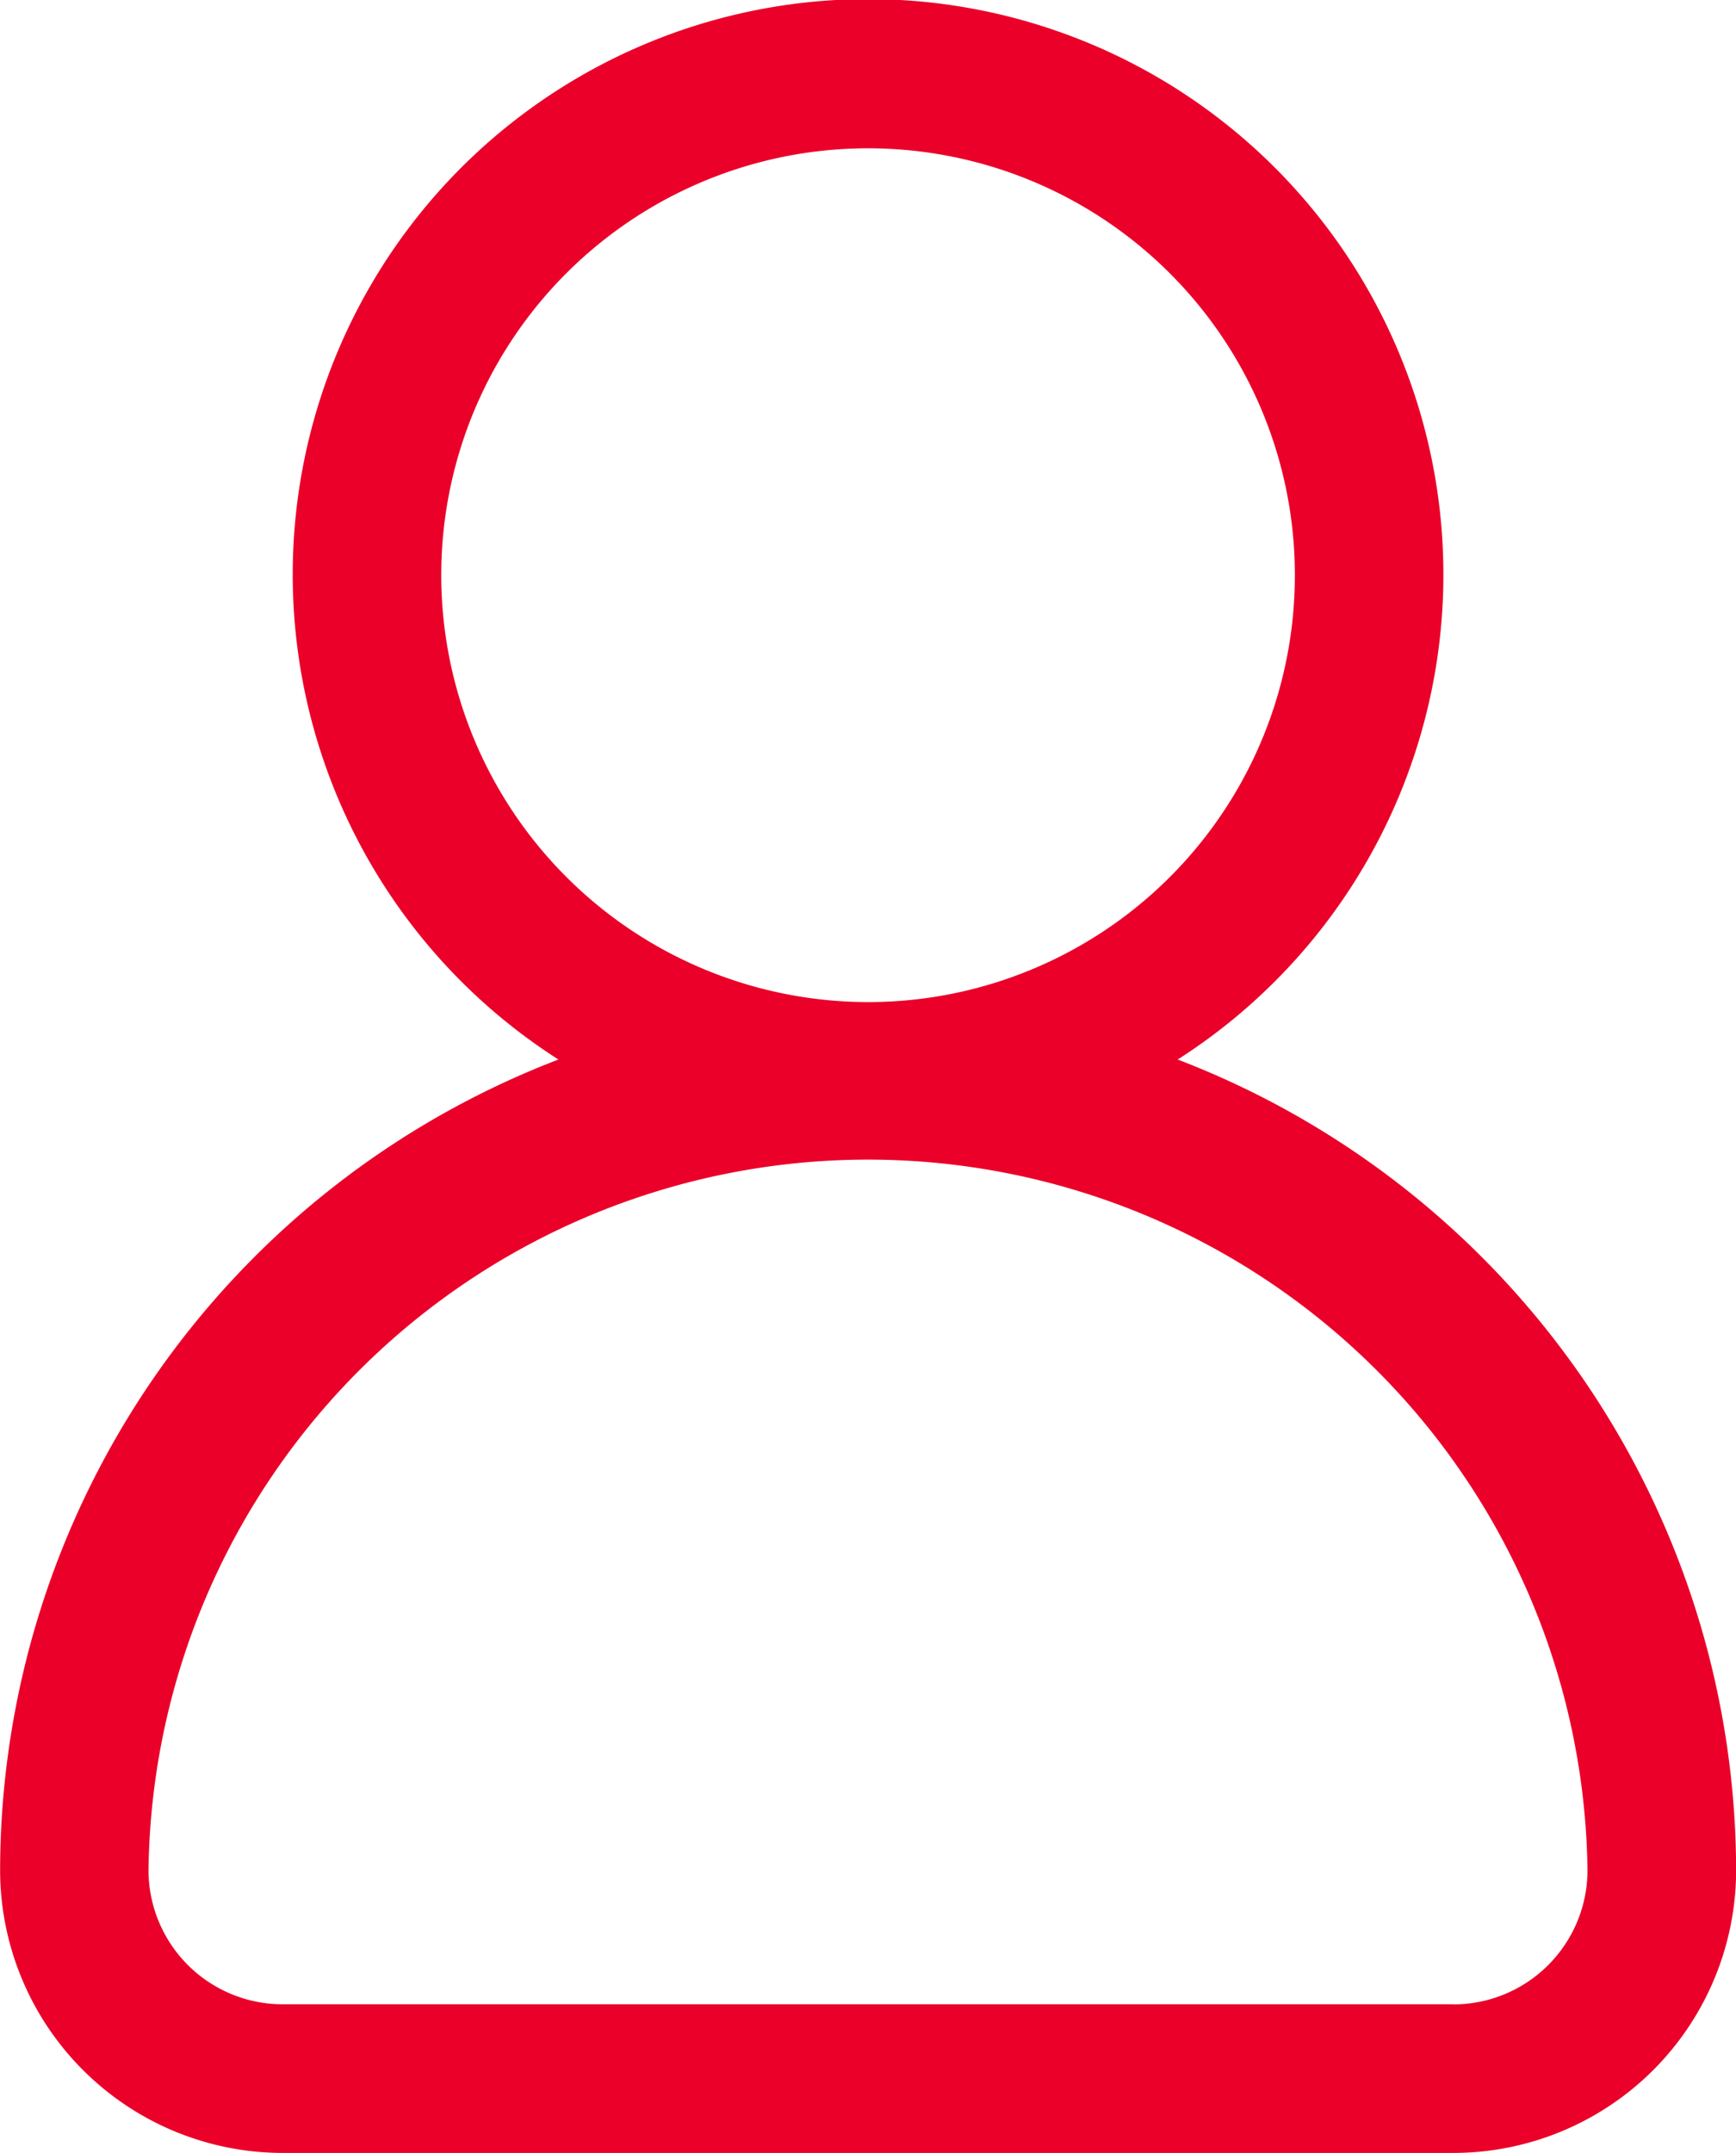 <svg xmlns="http://www.w3.org/2000/svg" width="15.419" height="19.12" viewBox="0 0 15.419 19.12">
  <defs>
    <style>
      .cls-1 {
        fill: #ea0029;
      }
    </style>
  </defs>
  <path id="Trazado_414" data-name="Trazado 414" class="cls-1" d="M1058.041,135.121a5.11,5.11,0,1,0-5.5,0,7.722,7.722,0,0,0-4.959,7.2,2.513,2.513,0,0,0,2.509,2.51h10.4a2.513,2.513,0,0,0,2.51-2.51A7.723,7.723,0,0,0,1058.041,135.121Zm-6.541-4.3a3.791,3.791,0,1,1,3.79,3.79A3.794,3.794,0,0,1,1051.5,130.822Zm8.99,12.69h-10.4a1.192,1.192,0,0,1-1.19-1.19,6.391,6.391,0,0,1,12.781,0A1.192,1.192,0,0,1,1060.49,143.512Z" transform="translate(-1047.581 -125.712)"/>
</svg>
